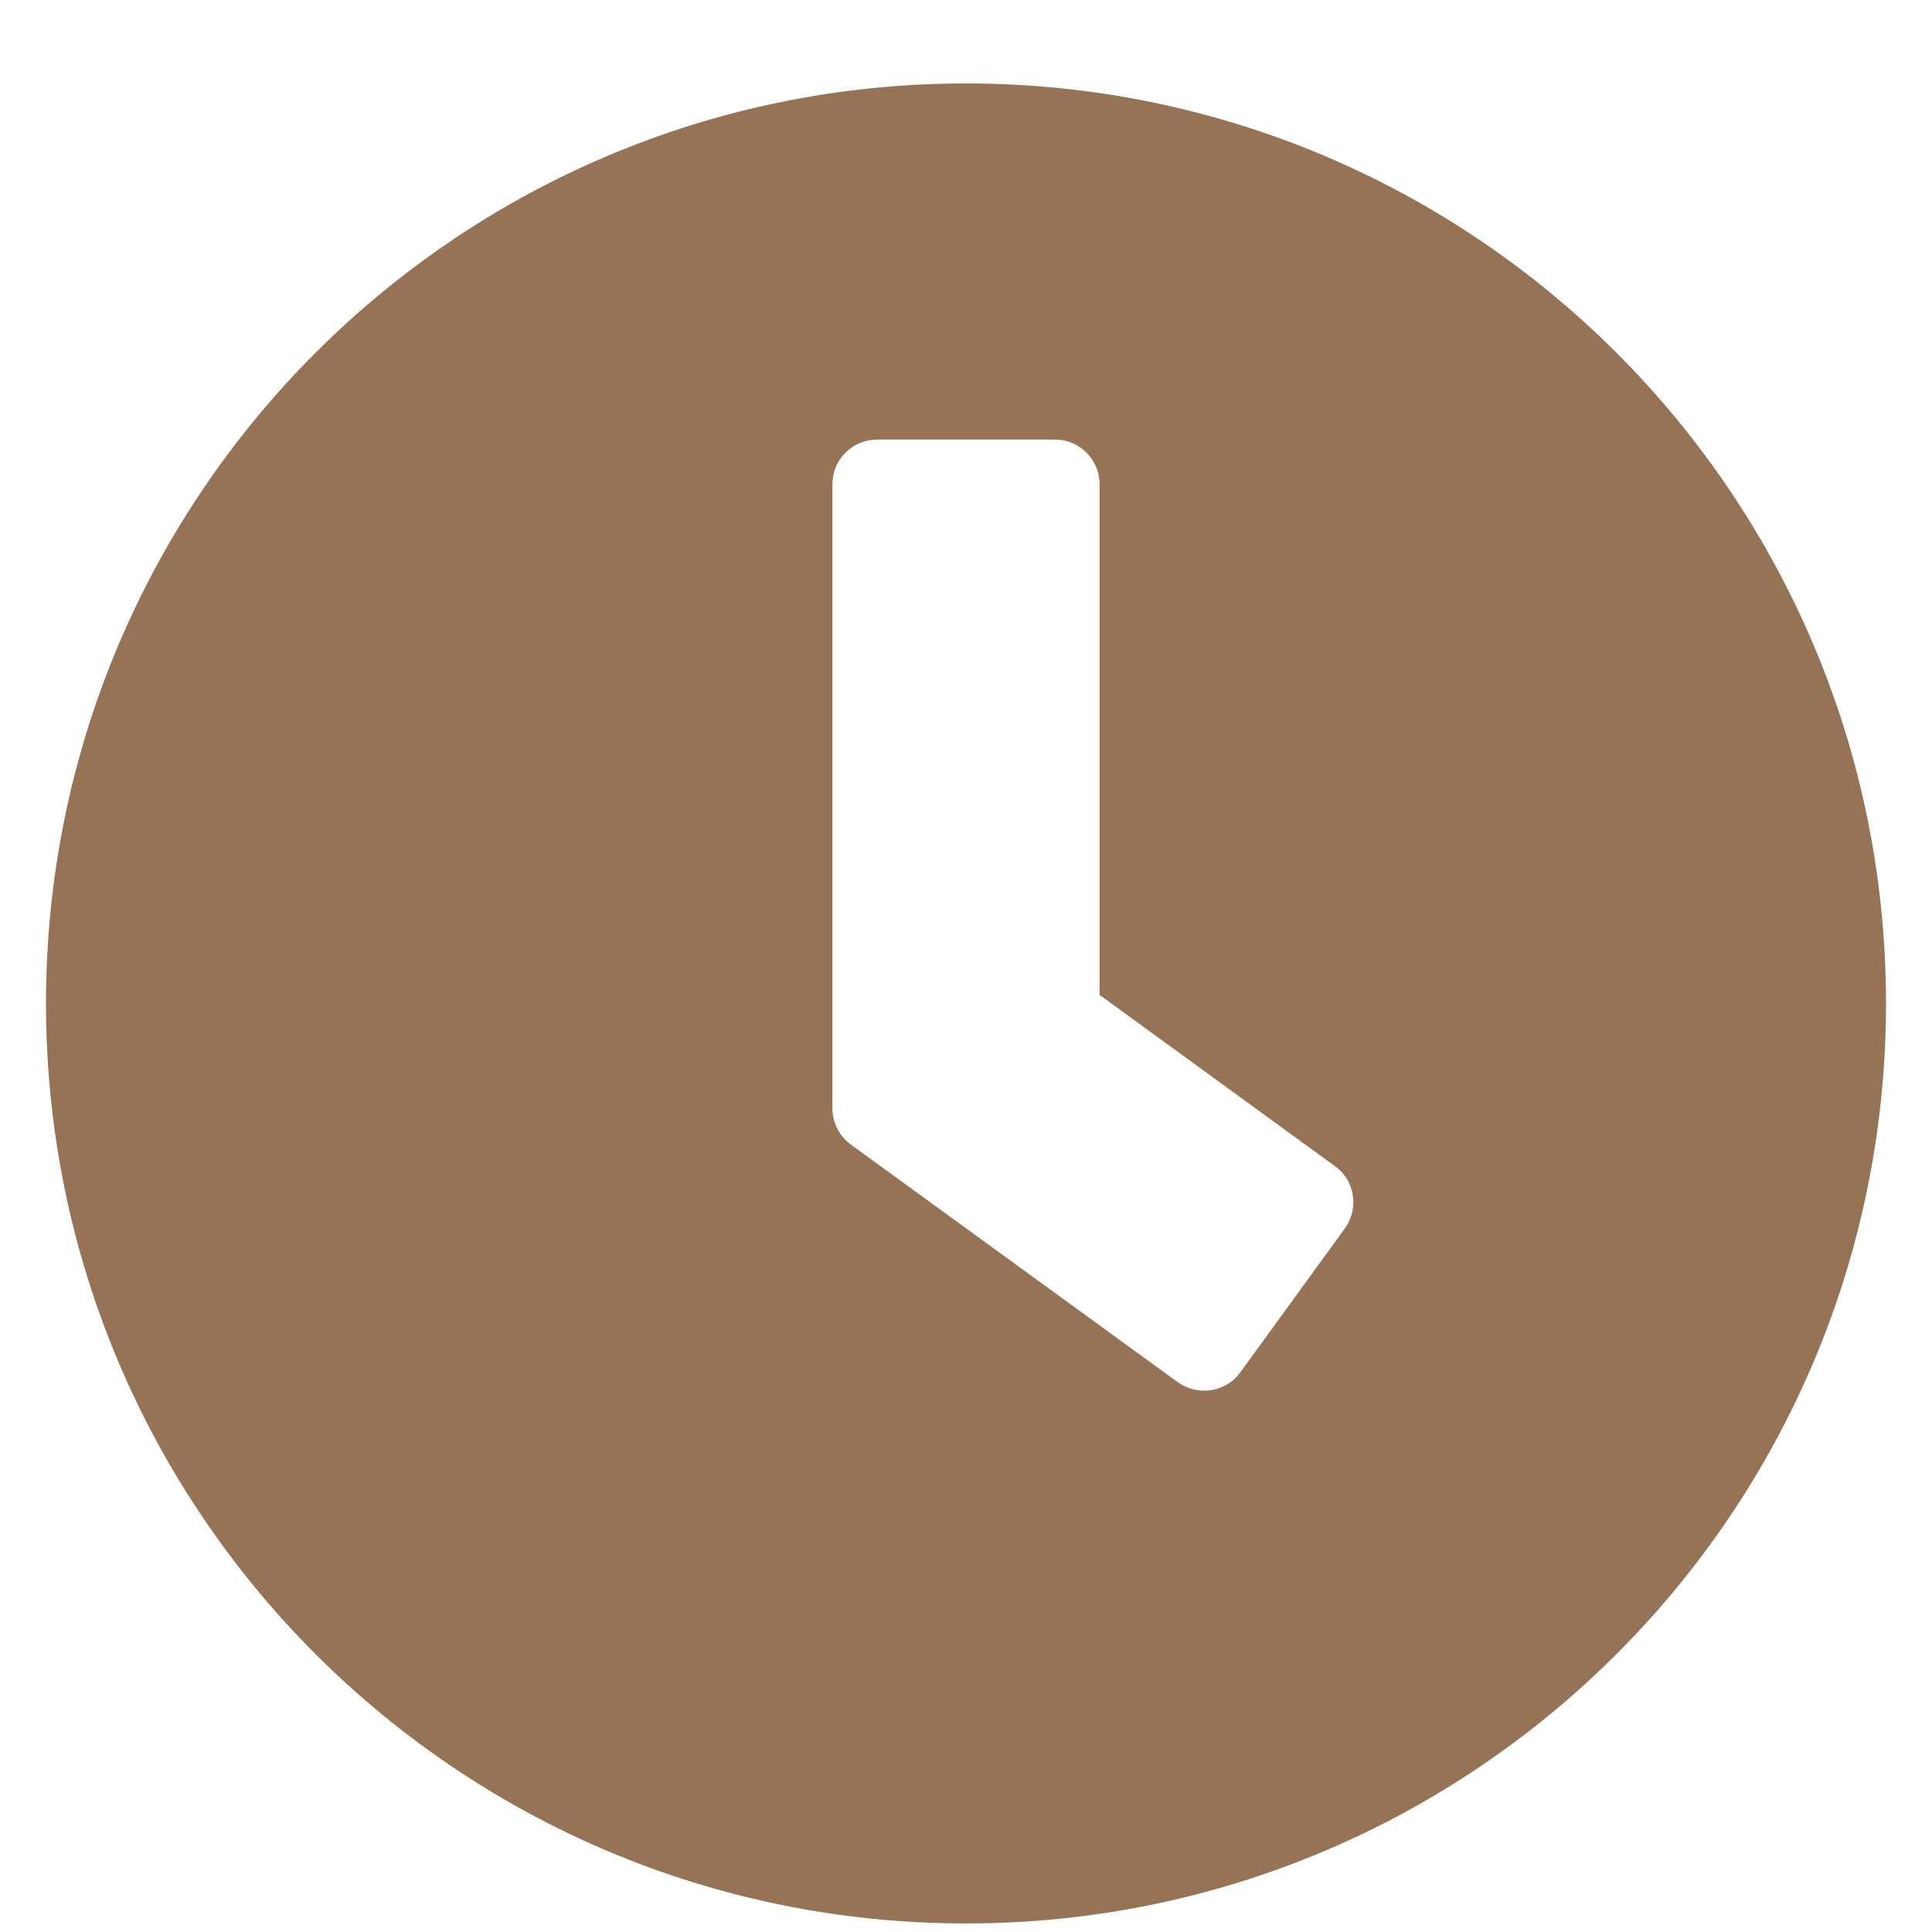 <?xml version="1.0" encoding="UTF-8"?>
<svg xmlns="http://www.w3.org/2000/svg" width="21" height="21" viewBox="0 0 21 21" fill="none">
  <path id="Vector" d="M10.5 0.907C4.976 0.907 0.5 5.383 0.5 10.907C0.5 16.431 4.976 20.907 10.5 20.907C16.024 20.907 20.5 16.431 20.5 10.907C20.5 5.383 16.024 0.907 10.5 0.907ZM12.802 15.024L9.246 12.439C9.121 12.346 9.048 12.201 9.048 12.048V5.262C9.048 4.995 9.266 4.778 9.532 4.778H11.468C11.734 4.778 11.952 4.995 11.952 5.262V10.814L14.512 12.677C14.73 12.834 14.774 13.137 14.617 13.354L13.48 14.919C13.323 15.133 13.02 15.181 12.802 15.024Z" fill="#967355"></path>
</svg>
